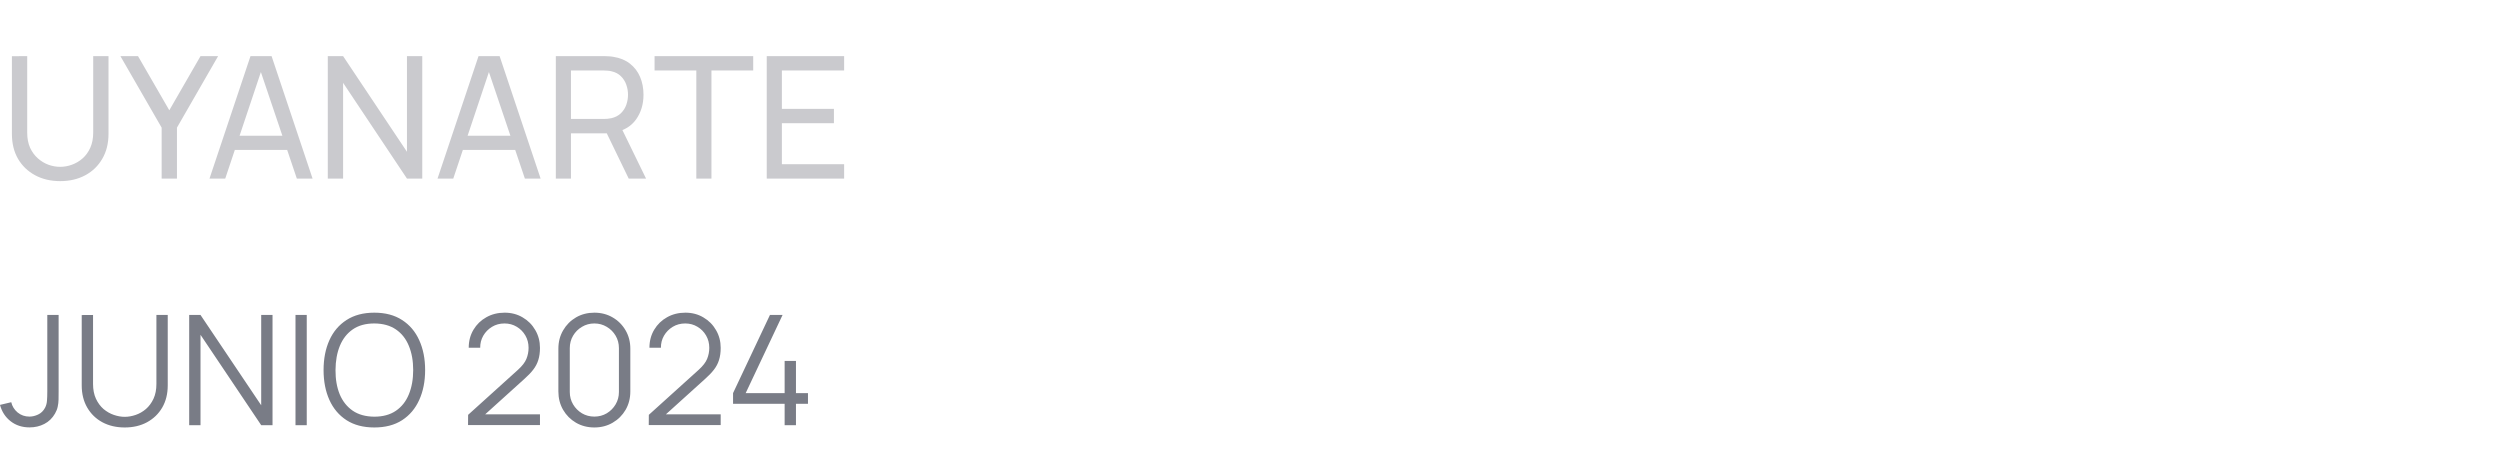 <svg xmlns="http://www.w3.org/2000/svg" width="294" height="56" viewBox="0 0 294 56" fill="none"><path d="M7.08 21.3C5.967 21.3 4.983 21.07 4.13 20.61C3.277 20.15 2.607 19.507 2.12 18.68C1.64 17.847 1.4 16.87 1.4 15.75V6.61L3.2 6.6V15.6C3.2 16.28 3.313 16.873 3.54 17.38C3.773 17.88 4.08 18.297 4.46 18.63C4.84 18.963 5.257 19.213 5.71 19.38C6.17 19.54 6.627 19.62 7.08 19.62C7.54 19.62 8 19.537 8.46 19.37C8.92 19.203 9.337 18.957 9.71 18.63C10.09 18.297 10.393 17.877 10.62 17.37C10.847 16.863 10.96 16.273 10.96 15.6V6.6H12.76V15.75C12.76 16.863 12.517 17.837 12.03 18.67C11.55 19.503 10.883 20.15 10.03 20.61C9.177 21.07 8.193 21.3 7.08 21.3ZM19.01 21V15.01L14.16 6.6H16.23L19.91 12.97L23.58 6.6H25.65L20.81 15.01V21H19.01ZM24.638 21L29.458 6.6H31.938L36.758 21H34.908L30.398 7.64H30.958L26.488 21H24.638ZM26.958 17.63V15.96H34.438V17.63H26.958ZM38.548 21V6.6H40.348L47.858 17.85V6.6H49.658V21H47.858L40.348 9.74V21H38.548ZM51.455 21L56.275 6.6H58.755L63.575 21H61.725L57.215 7.64H57.775L53.305 21H51.455ZM53.775 17.63V15.96H61.255V17.63H53.775ZM65.365 21V6.6H71.055C71.195 6.6 71.362 6.607 71.555 6.62C71.748 6.627 71.935 6.647 72.115 6.68C72.895 6.8 73.548 7.067 74.075 7.48C74.608 7.893 75.008 8.417 75.275 9.05C75.541 9.677 75.675 10.373 75.675 11.14C75.675 12.253 75.385 13.22 74.805 14.04C74.225 14.853 73.375 15.363 72.255 15.57L71.575 15.68H67.145V21H65.365ZM73.935 21L71.095 15.14L72.855 14.6L75.975 21H73.935ZM67.145 13.99H70.995C71.121 13.99 71.265 13.983 71.425 13.97C71.591 13.957 71.748 13.933 71.895 13.9C72.355 13.793 72.728 13.6 73.015 13.32C73.308 13.033 73.522 12.7 73.655 12.32C73.788 11.933 73.855 11.54 73.855 11.14C73.855 10.74 73.788 10.35 73.655 9.97C73.522 9.583 73.308 9.247 73.015 8.96C72.728 8.673 72.355 8.48 71.895 8.38C71.748 8.34 71.591 8.317 71.425 8.31C71.265 8.297 71.121 8.29 70.995 8.29H67.145V13.99ZM81.887 21V8.29H76.977V6.6H88.577V8.29H83.667V21H81.887ZM90.169 21V6.6H99.269V8.29H91.95V12.8H98.07V14.49H91.95V19.31H99.269V21H90.169Z" fill="#CACACE"></path><path d="M3.474 50.261C2.61 50.261 1.869 50.021 1.251 49.541C0.633 49.061 0.216 48.419 0 47.615L1.323 47.3C1.431 47.774 1.68 48.176 2.07 48.506C2.466 48.83 2.931 48.992 3.465 48.992C3.801 48.992 4.14 48.911 4.482 48.749C4.83 48.587 5.103 48.32 5.301 47.948C5.433 47.69 5.508 47.411 5.526 47.111C5.55 46.805 5.562 46.439 5.562 46.013V37.04H6.894V46.013C6.894 46.373 6.891 46.7 6.885 46.994C6.879 47.282 6.846 47.561 6.786 47.831C6.732 48.095 6.627 48.362 6.471 48.632C6.159 49.178 5.739 49.586 5.211 49.856C4.689 50.126 4.11 50.261 3.474 50.261ZM14.668 50.27C13.678 50.27 12.802 50.066 12.04 49.658C11.284 49.25 10.69 48.674 10.258 47.93C9.826 47.186 9.61 46.316 9.61 45.32V37.049L10.942 37.04V45.149C10.942 45.821 11.056 46.403 11.284 46.895C11.512 47.381 11.809 47.783 12.175 48.101C12.547 48.413 12.952 48.644 13.39 48.794C13.828 48.944 14.254 49.019 14.668 49.019C15.088 49.019 15.517 48.944 15.955 48.794C16.393 48.644 16.795 48.413 17.161 48.101C17.527 47.783 17.824 47.381 18.052 46.895C18.28 46.403 18.394 45.821 18.394 45.149V37.04H19.726V45.32C19.726 46.316 19.51 47.186 19.078 47.93C18.646 48.668 18.049 49.244 17.287 49.658C16.531 50.066 15.658 50.27 14.668 50.27ZM22.248 50V37.04H23.58L30.717 47.66V37.04H32.049V50H30.717L23.58 39.371V50H22.248ZM34.751 50V37.04H36.074V50H34.751ZM44.019 50.27C42.729 50.27 41.64 49.985 40.752 49.415C39.864 48.839 39.192 48.044 38.736 47.03C38.28 46.016 38.052 44.846 38.052 43.52C38.052 42.194 38.28 41.024 38.736 40.01C39.192 38.996 39.864 38.204 40.752 37.634C41.64 37.058 42.729 36.77 44.019 36.77C45.315 36.77 46.404 37.058 47.286 37.634C48.174 38.204 48.846 38.996 49.302 40.01C49.764 41.024 49.995 42.194 49.995 43.52C49.995 44.846 49.764 46.016 49.302 47.03C48.846 48.044 48.174 48.839 47.286 49.415C46.404 49.985 45.315 50.27 44.019 50.27ZM44.019 49.001C45.033 49.001 45.879 48.77 46.557 48.308C47.235 47.846 47.742 47.204 48.078 46.382C48.42 45.554 48.591 44.6 48.591 43.52C48.591 42.44 48.42 41.489 48.078 40.667C47.742 39.845 47.235 39.203 46.557 38.741C45.879 38.279 45.033 38.045 44.019 38.039C43.005 38.039 42.162 38.27 41.49 38.732C40.818 39.194 40.311 39.839 39.969 40.667C39.633 41.489 39.462 42.44 39.456 43.52C39.45 44.6 39.615 45.551 39.951 46.373C40.293 47.189 40.803 47.831 41.481 48.299C42.159 48.761 43.005 48.995 44.019 49.001ZM55.041 49.991L55.05 48.785L60.909 43.493C61.413 43.037 61.746 42.605 61.908 42.197C62.076 41.783 62.16 41.351 62.16 40.901C62.16 40.367 62.034 39.884 61.782 39.452C61.53 39.02 61.191 38.678 60.765 38.426C60.339 38.168 59.862 38.039 59.334 38.039C58.782 38.039 58.29 38.171 57.858 38.435C57.426 38.699 57.084 39.047 56.832 39.479C56.586 39.911 56.466 40.382 56.472 40.892H55.122C55.122 40.106 55.308 39.401 55.68 38.777C56.052 38.153 56.556 37.664 57.192 37.31C57.828 36.95 58.548 36.77 59.352 36.77C60.138 36.77 60.843 36.956 61.467 37.328C62.097 37.694 62.592 38.192 62.952 38.822C63.318 39.446 63.501 40.142 63.501 40.91C63.501 41.45 63.435 41.927 63.303 42.341C63.177 42.749 62.976 43.13 62.7 43.484C62.43 43.832 62.085 44.192 61.665 44.564L56.463 49.262L56.256 48.722H63.501V49.991H55.041ZM69.896 50.27C69.098 50.27 68.378 50.084 67.736 49.712C67.1 49.34 66.596 48.836 66.224 48.2C65.852 47.558 65.666 46.838 65.666 46.04V41C65.666 40.202 65.852 39.485 66.224 38.849C66.596 38.207 67.1 37.7 67.736 37.328C68.378 36.956 69.098 36.77 69.896 36.77C70.694 36.77 71.411 36.956 72.047 37.328C72.689 37.7 73.196 38.207 73.568 38.849C73.94 39.485 74.126 40.202 74.126 41V46.04C74.126 46.838 73.94 47.558 73.568 48.2C73.196 48.836 72.689 49.34 72.047 49.712C71.411 50.084 70.694 50.27 69.896 50.27ZM69.896 48.992C70.43 48.992 70.916 48.863 71.354 48.605C71.792 48.341 72.14 47.99 72.398 47.552C72.656 47.114 72.785 46.631 72.785 46.103V40.937C72.785 40.403 72.656 39.917 72.398 39.479C72.14 39.041 71.792 38.693 71.354 38.435C70.916 38.171 70.43 38.039 69.896 38.039C69.362 38.039 68.876 38.171 68.438 38.435C68 38.693 67.652 39.041 67.394 39.479C67.136 39.917 67.007 40.403 67.007 40.937V46.103C67.007 46.631 67.136 47.114 67.394 47.552C67.652 47.99 68 48.341 68.438 48.605C68.876 48.863 69.362 48.992 69.896 48.992ZM76.293 49.991L76.302 48.785L82.161 43.493C82.665 43.037 82.998 42.605 83.16 42.197C83.328 41.783 83.412 41.351 83.412 40.901C83.412 40.367 83.286 39.884 83.034 39.452C82.782 39.02 82.443 38.678 82.017 38.426C81.591 38.168 81.114 38.039 80.586 38.039C80.034 38.039 79.542 38.171 79.11 38.435C78.678 38.699 78.336 39.047 78.084 39.479C77.838 39.911 77.718 40.382 77.724 40.892H76.374C76.374 40.106 76.56 39.401 76.932 38.777C77.304 38.153 77.808 37.664 78.444 37.31C79.08 36.95 79.8 36.77 80.604 36.77C81.39 36.77 82.095 36.956 82.719 37.328C83.349 37.694 83.844 38.192 84.204 38.822C84.57 39.446 84.753 40.142 84.753 40.91C84.753 41.45 84.687 41.927 84.555 42.341C84.429 42.749 84.228 43.13 83.952 43.484C83.682 43.832 83.337 44.192 82.917 44.564L77.715 49.262L77.508 48.722H84.753V49.991H76.293ZM92.273 50V47.489H86.207V46.229L90.545 37.04H92.03L87.692 46.229H92.273V42.449H93.605V46.229H95.018V47.489H93.605V50H92.273Z" fill="#797C86"></path></svg>